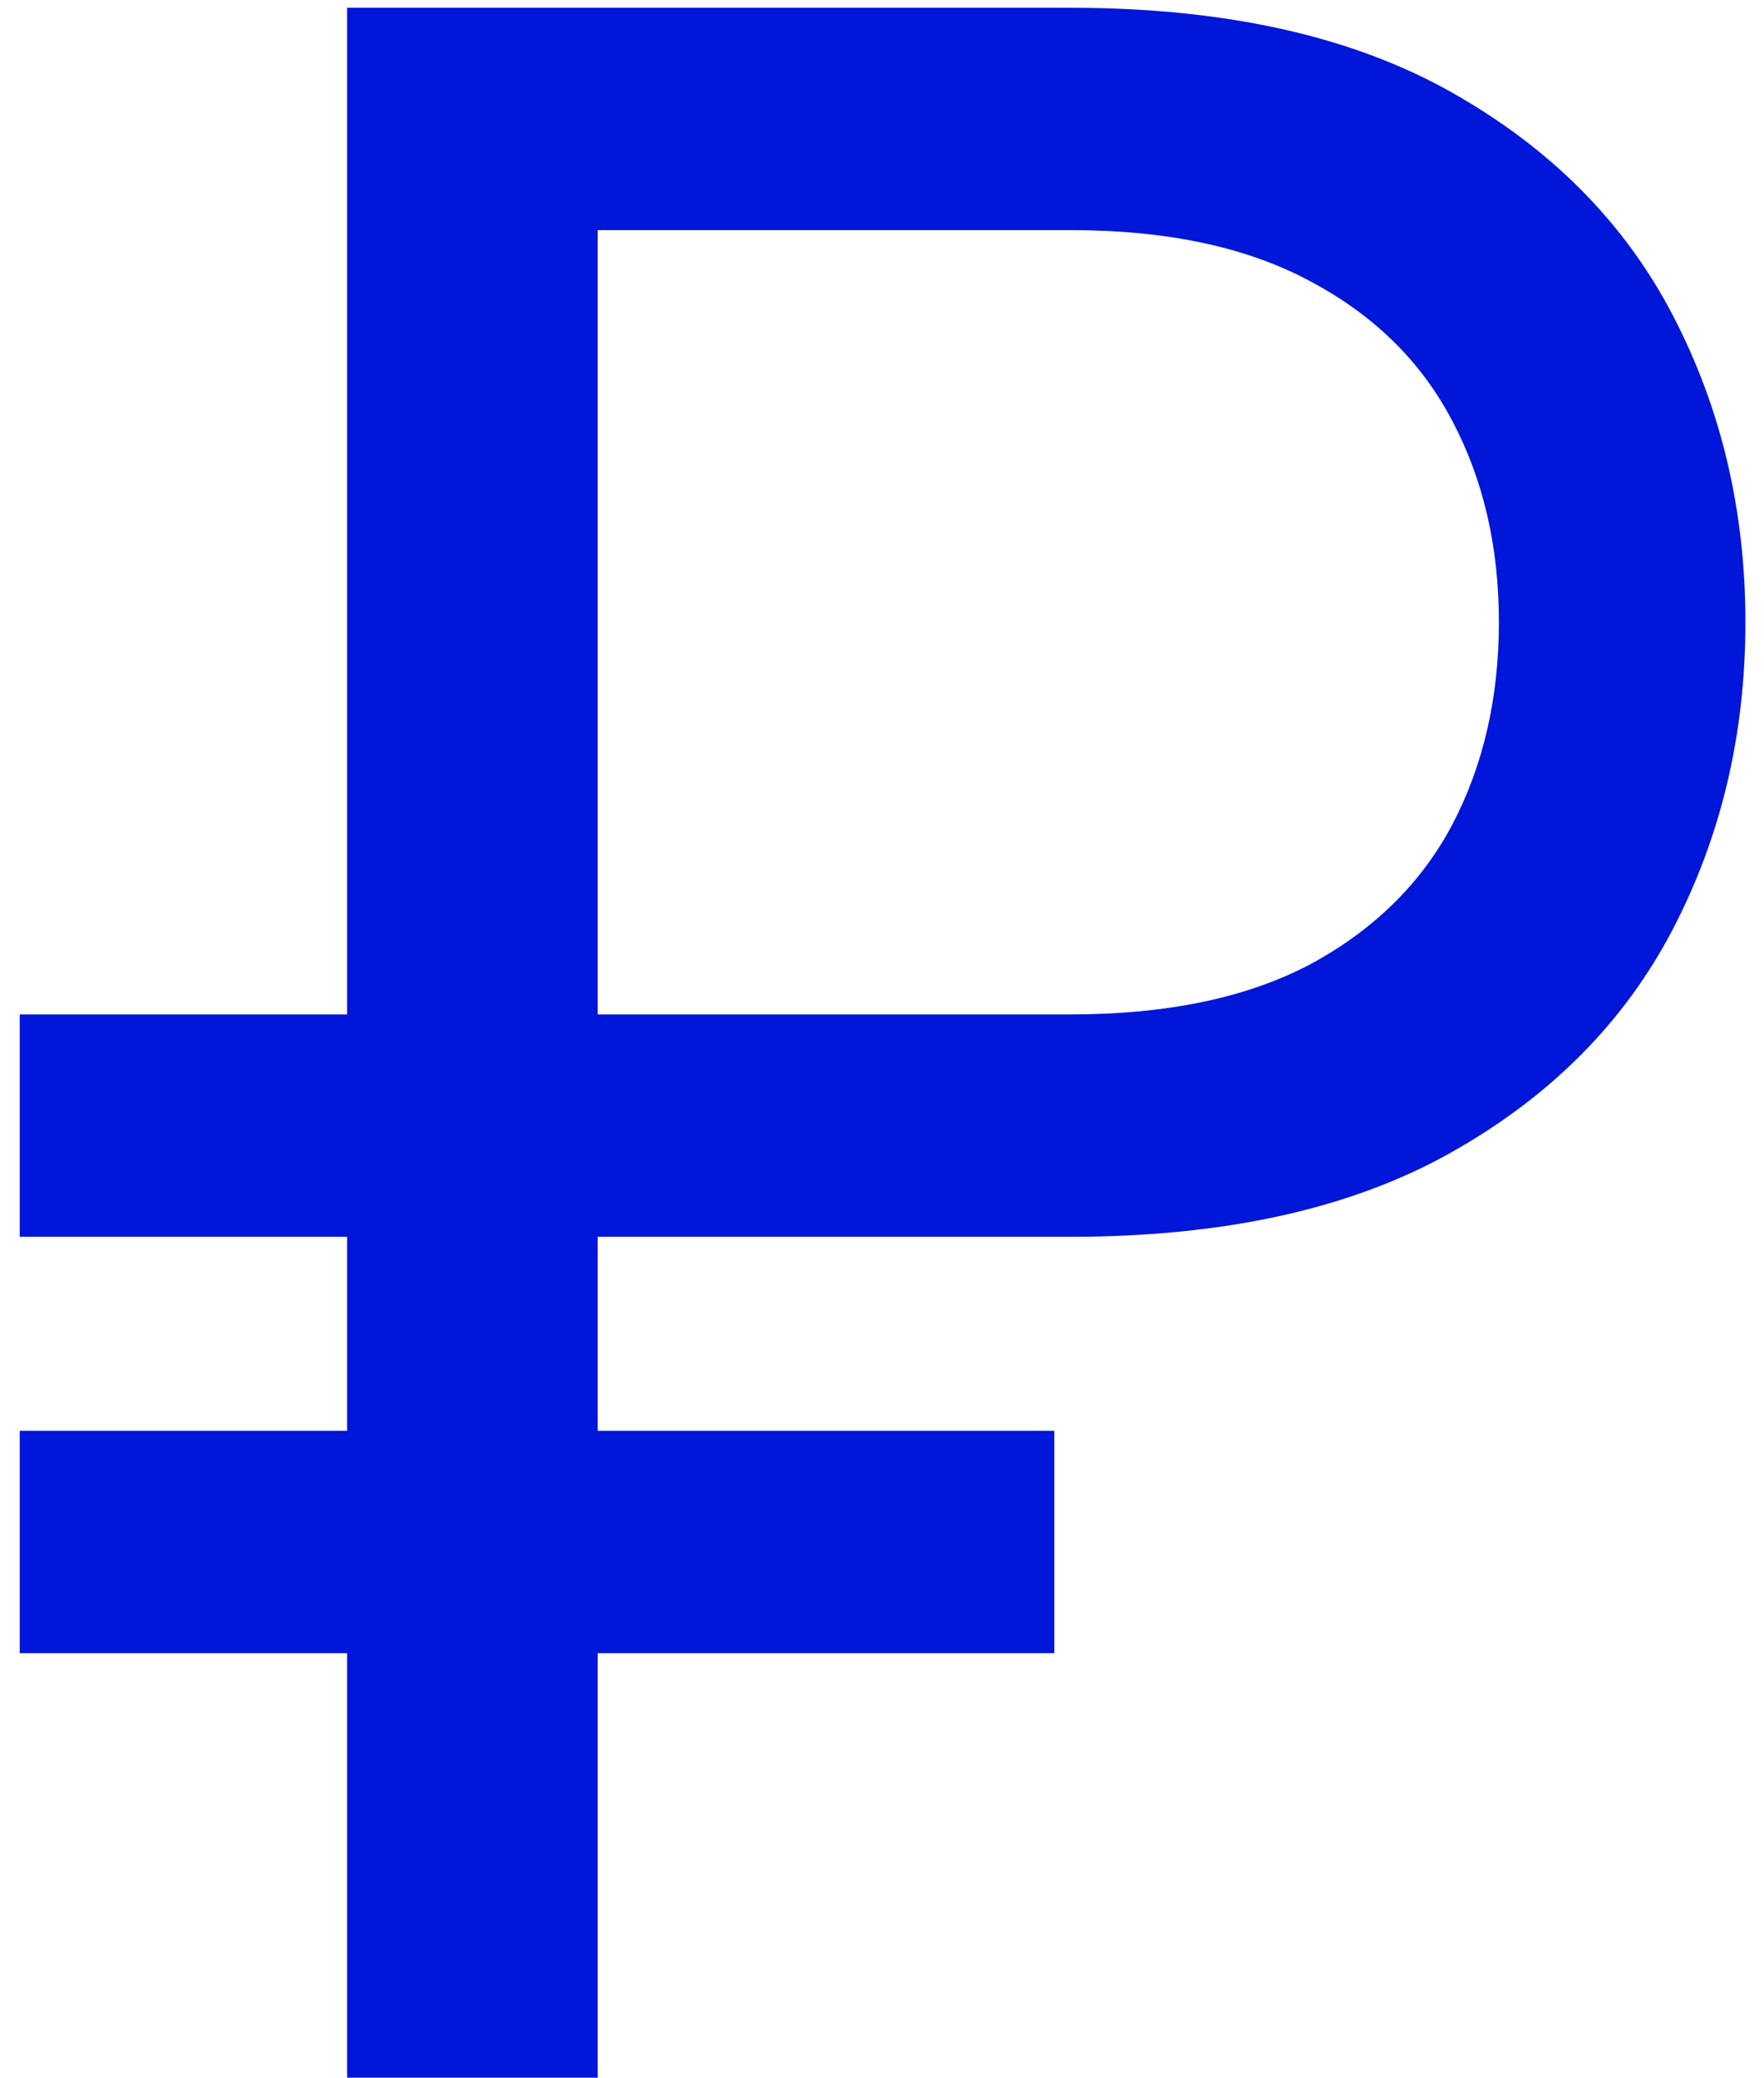 <?xml version="1.0" encoding="UTF-8"?> <svg xmlns="http://www.w3.org/2000/svg" width="62" height="73" viewBox="0 0 62 73" fill="none"><path d="M37.625 43.455H0.693V35.642H37.625C41.034 35.642 43.851 35.05 46.077 33.867C48.302 32.659 49.959 31.026 51.048 28.966C52.137 26.883 52.682 24.515 52.682 21.864C52.682 19.212 52.137 16.857 51.048 14.797C49.959 12.713 48.302 11.08 46.077 9.896C43.851 8.689 41.034 8.085 37.625 8.085H21.006V73H12.199V0.273H37.625C43.023 0.273 47.474 1.255 50.977 3.22C54.481 5.185 57.085 7.801 58.79 11.068C60.494 14.335 61.347 17.934 61.347 21.864C61.347 25.794 60.494 29.392 58.79 32.659C57.085 35.926 54.481 38.542 50.977 40.507C47.474 42.472 43.023 43.455 37.625 43.455ZM37.057 50.273V58.085H0.693V50.273H37.057Z" fill="#0016D8"></path></svg> 